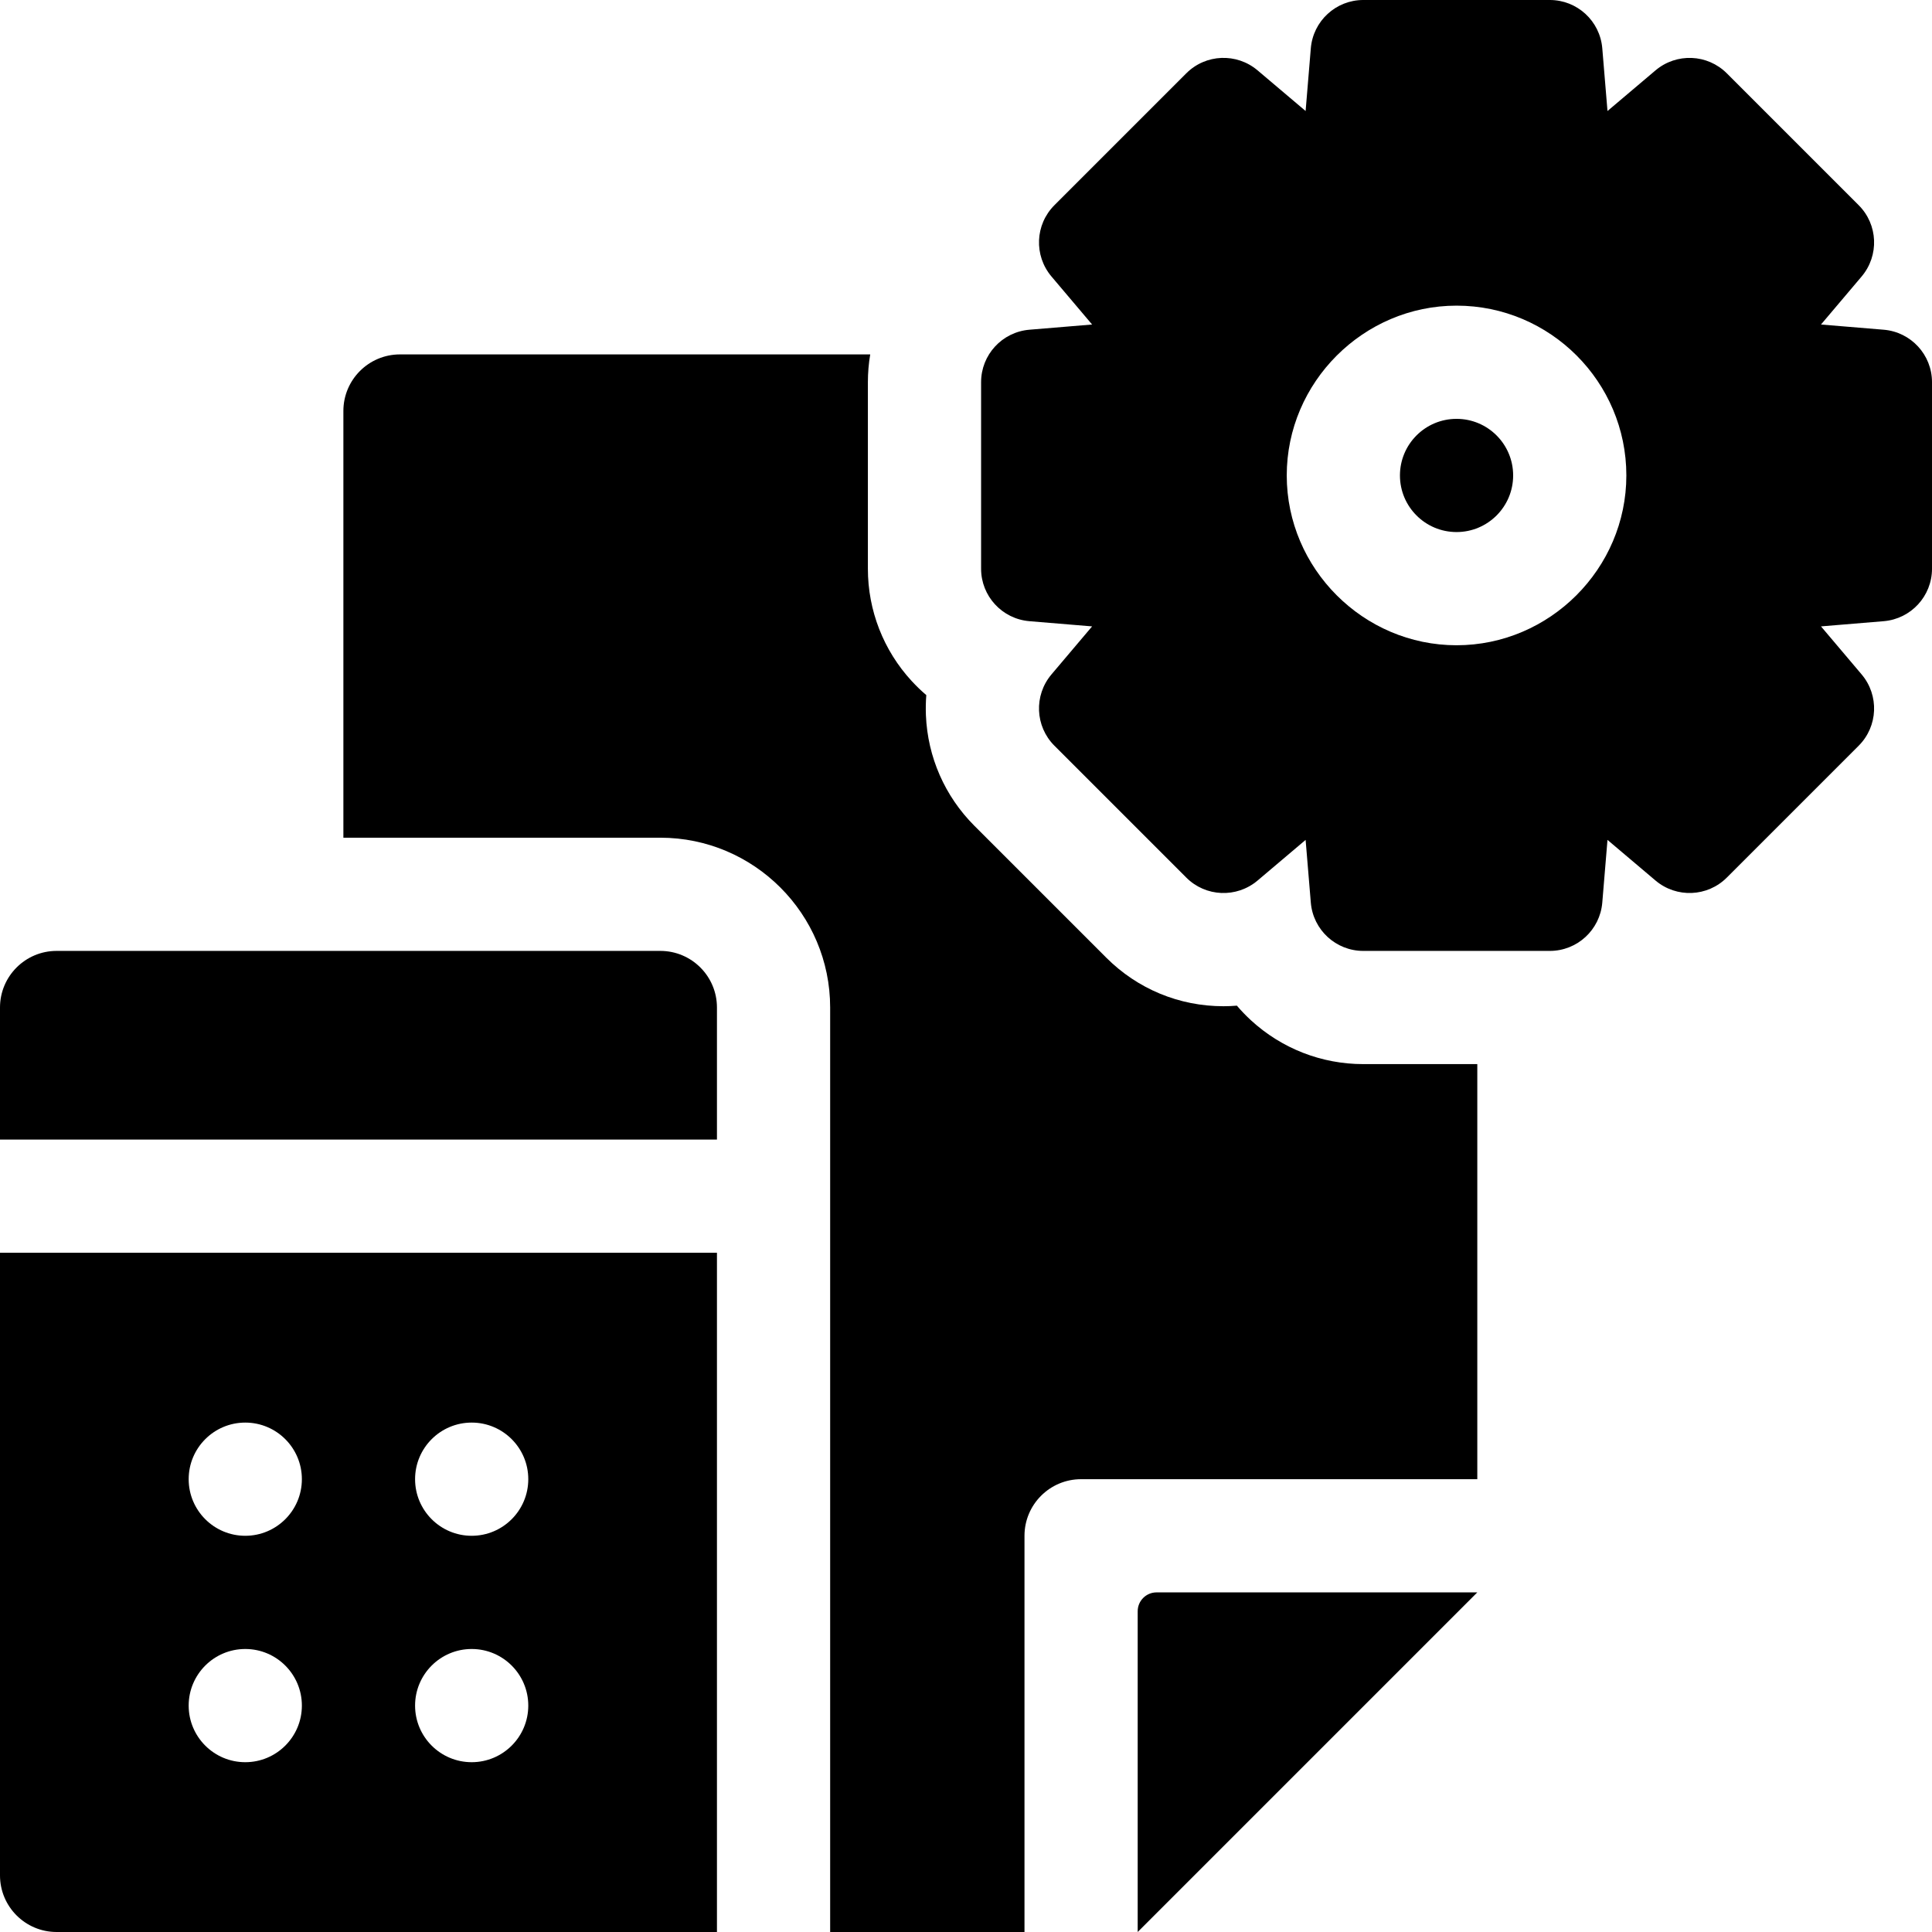 <svg id="Capa_1" enable-background="new 0 0 512 512" viewBox="0 0 512 512" xmlns="http://www.w3.org/2000/svg"><g><path d="m391.5 422h-85c-2.761 0-5 2.239-5 5v85z"/><path d="m91 108.92v113.08h84c24.81 0 45 20.19 45 45v245h51.5v-105c0-8.28 6.72-15 15-15h105v-110h-30.22c-11.05 0-21.61-4.12-29.75-11.6-1.33-1.23-2.58-2.52-3.74-3.89-1.17.1-2.36.15-3.55.15-11.74 0-22.77-4.57-31.07-12.87l-34.96-34.96c-7.82-7.83-12.37-18.21-12.83-29.25-.07-1.8-.04-3.6.1-5.37-1.36-1.16-2.65-2.41-3.88-3.74-7.48-8.13-11.6-18.7-11.6-29.75v-49.44c0-2.48.21-4.95.62-7.36h-124.62c-8.28 0-15 6.71-15 15z"/><circle cx="386" cy="126" r="15"/><path d="m260 101.28v49.44c0 7.25 5.56 13.29 12.79 13.9l16.63 1.38-10.78 12.74c-4.68 5.55-4.34 13.75.79 18.88l34.95 34.95c5.13 5.14 13.33 5.47 18.88.79l12.74-10.78 1.38 16.63c.61 7.23 6.65 12.79 13.9 12.79h49.44c7.25 0 13.29-5.56 13.9-12.79l1.38-16.63 12.74 10.78c5.55 4.68 13.75 4.34 18.88-.79l34.95-34.95c5.13-5.13 5.47-13.33.79-18.88l-10.78-12.74 16.63-1.38c7.23-.61 12.79-6.65 12.79-13.9v-49.44c0-7.25-5.56-13.29-12.79-13.9l-16.63-1.38 10.78-12.74c4.68-5.55 4.34-13.75-.79-18.88l-34.95-34.95c-5.13-5.13-13.33-5.47-18.88-.79l-12.74 10.78-1.38-16.63c-.61-7.23-6.65-12.79-13.9-12.79h-49.44c-7.25 0-13.29 5.56-13.9 12.79l-1.38 16.63-12.74-10.78c-5.55-4.68-13.75-4.35-18.88.79l-34.95 34.95c-5.13 5.13-5.47 13.33-.79 18.88l10.78 12.74-16.63 1.38c-7.23.61-12.79 6.65-12.79 13.9zm81 24.72c0-24.69 20.31-45 45-45 24.81 0 45 20.19 45 45 0 24.69-20.31 45-45 45s-45-20.31-45-45z"/><path d="m0 267v35h190v-35c0-8.28-6.72-15-15-15h-160c-8.28 0-15 6.72-15 15z"/><path d="m0 332v165c0 8.28 6.72 15 15 15h175v-180zm110 120c0-8.28 6.72-15 15-15s15 6.72 15 15-6.72 15-15 15-15-6.72-15-15zm0-60c0-8.28 6.72-15 15-15s15 6.72 15 15-6.72 15-15 15-15-6.72-15-15zm-60 60c0-8.28 6.72-15 15-15s15 6.72 15 15-6.72 15-15 15-15-6.72-15-15zm0-60c0-8.28 6.72-15 15-15s15 6.72 15 15-6.72 15-15 15-15-6.72-15-15z"/></g><g/><g/><g/><g/><g/><g/><g/><g/><g/><g/><g/><g/><g/><g/><g/></svg>